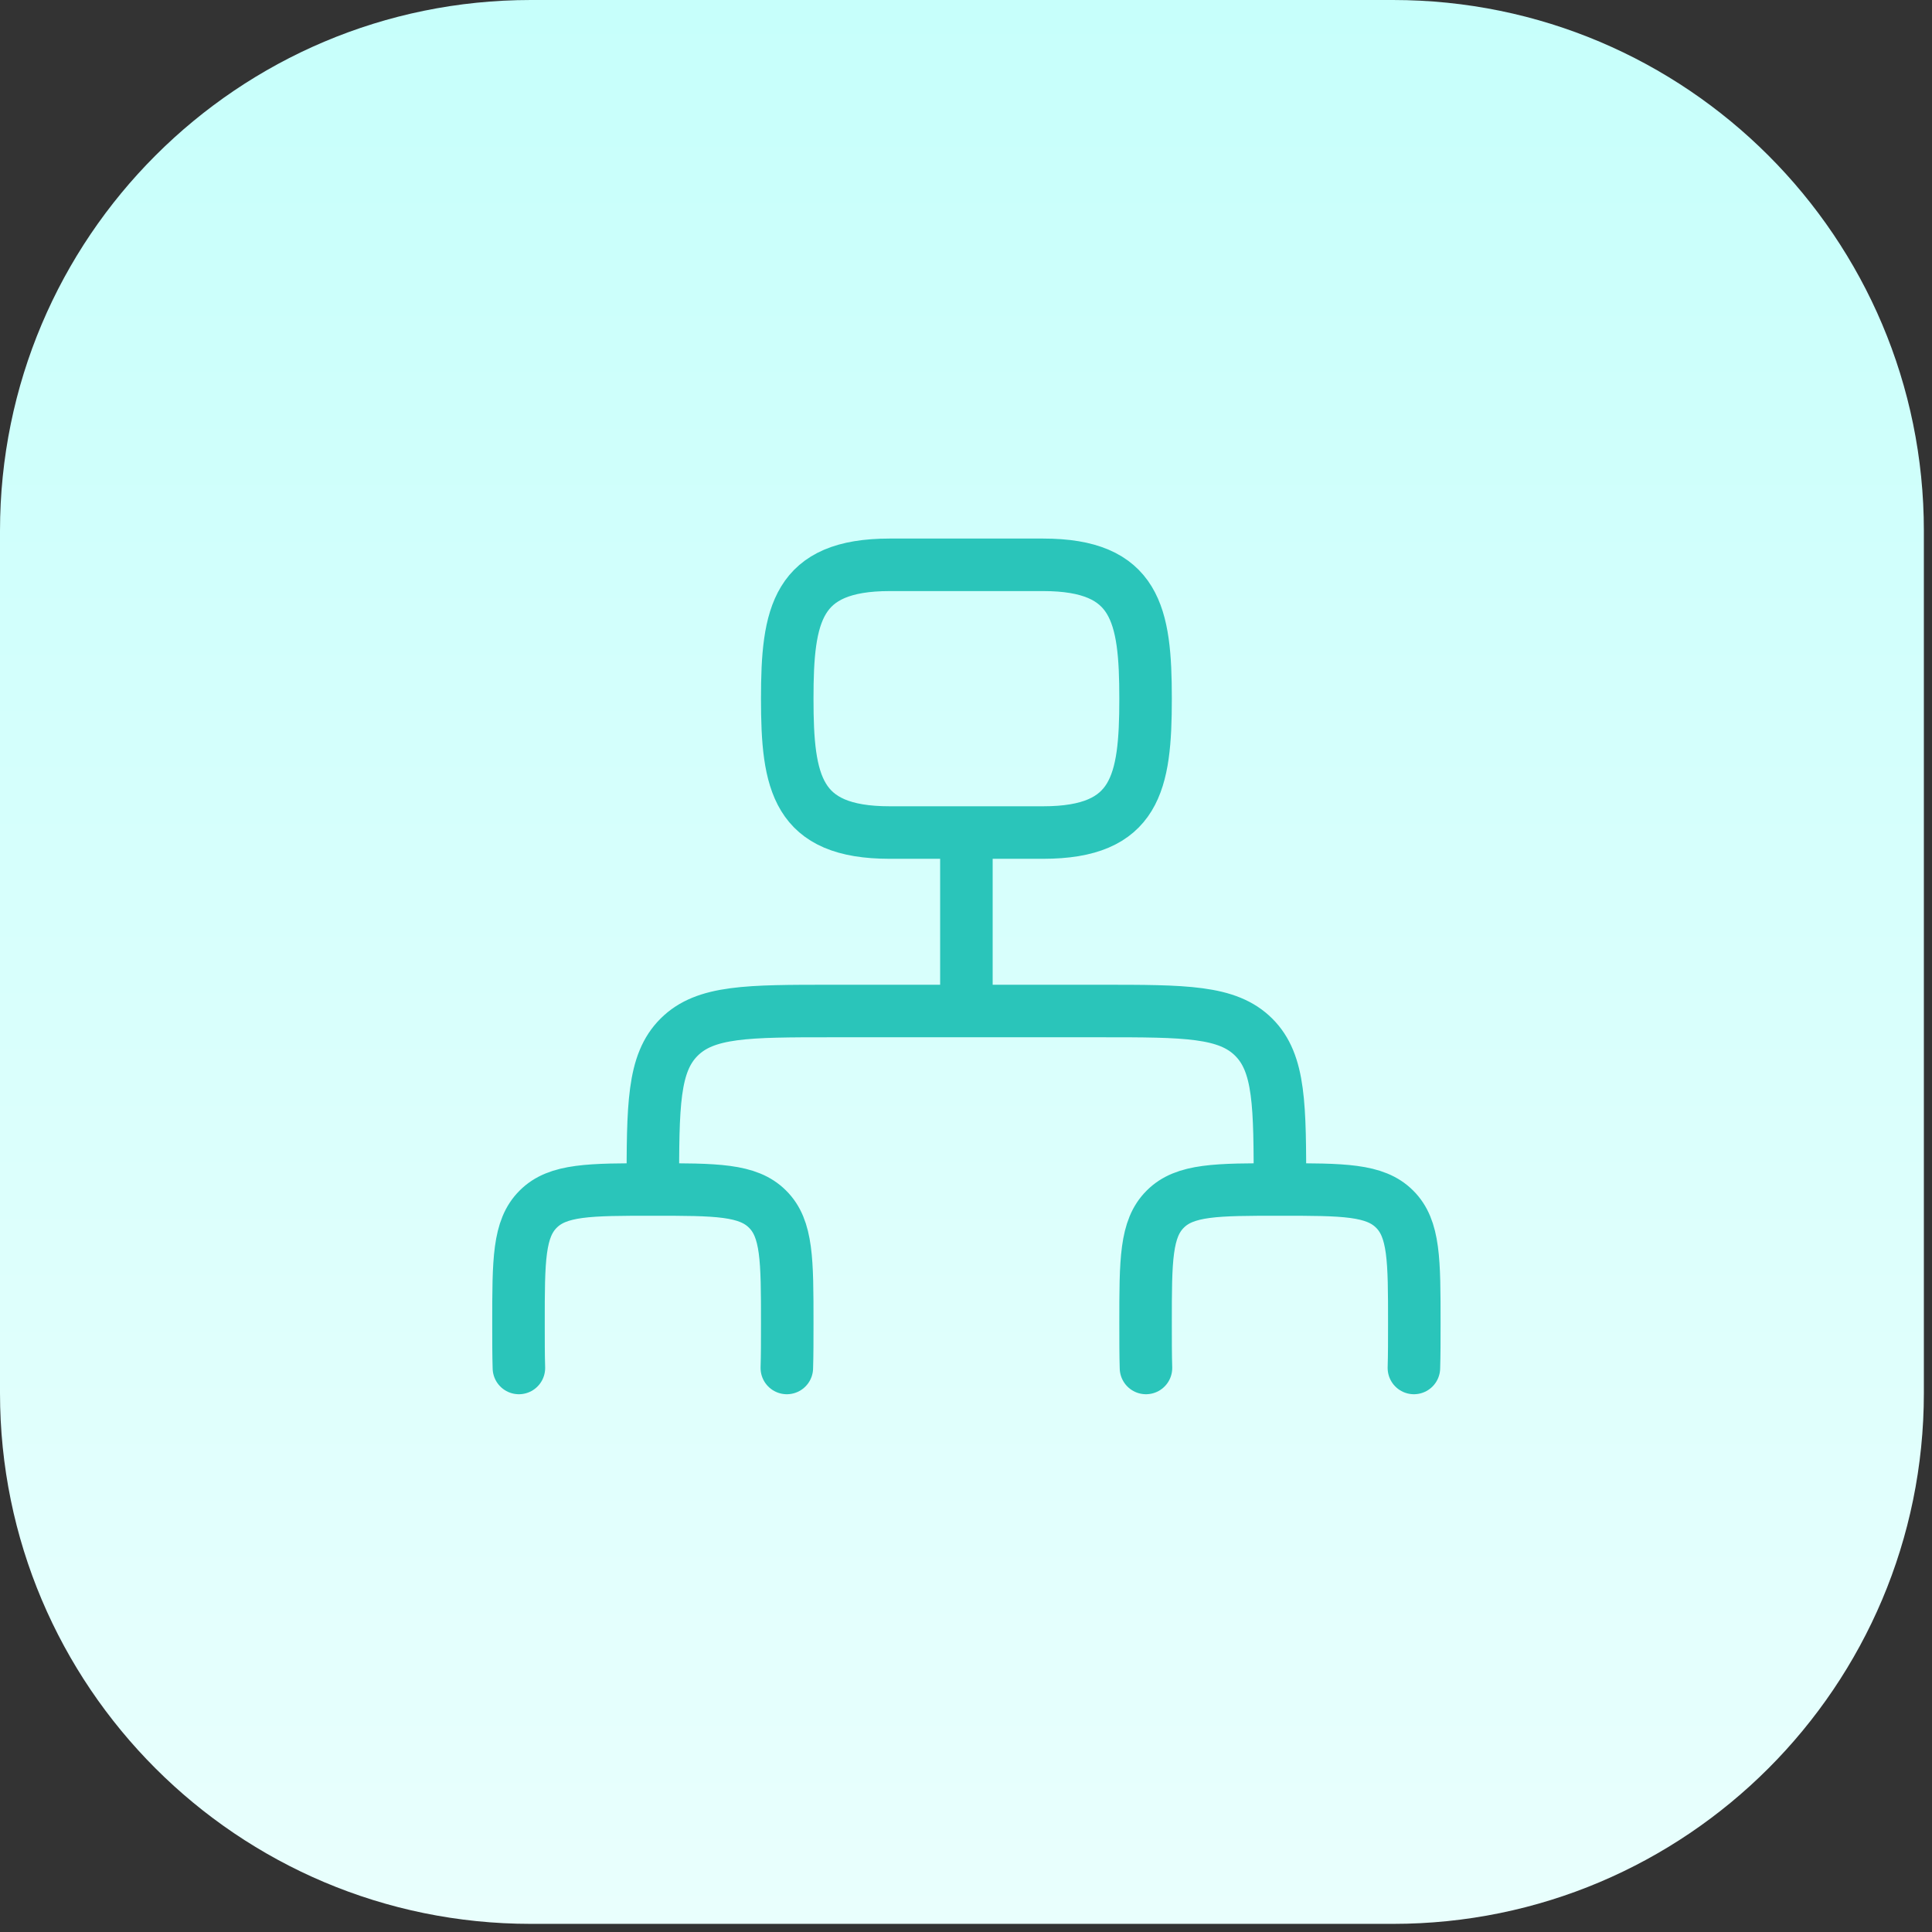 <?xml version="1.0" encoding="UTF-8"?>
<svg xmlns="http://www.w3.org/2000/svg" width="202" height="202" viewBox="0 0 202 202" fill="none">
  <rect x="0" y="0" width="202" height="202" fill="#333333" stroke="none"/>
  <path d="M0 55.504C0 24.85 24.85 0 55.504 0H145.646C176.3 0 201.15 24.85 201.15 55.504V145.646C201.15 176.3 176.3 201.15 145.646 201.15H55.504C24.85 201.15 0 176.3 0 145.646V55.504Z" fill="url(#paint0_linear_8588_604)"></path>
  <path d="M101.042 87.046V105.706M101.042 105.706H86.993C78.16 105.706 73.749 105.706 71.005 108.44C68.26 111.174 68.26 115.569 68.26 124.367M101.042 105.706H115.091C123.924 105.706 128.335 105.706 131.08 108.44C133.824 111.174 133.824 115.569 133.824 124.367M68.26 124.367C61.634 124.367 58.323 124.367 56.272 126.42C54.211 128.468 54.211 131.766 54.211 138.363C54.211 140.145 54.211 141.684 54.253 143.028M68.26 124.367C74.887 124.367 78.193 124.367 80.249 126.42C82.31 128.463 82.31 131.761 82.31 138.363C82.31 140.145 82.31 141.684 82.267 143.028M133.824 124.367C127.197 124.367 123.886 124.367 121.835 126.42C119.775 128.468 119.775 131.766 119.775 138.363C119.775 140.145 119.775 141.684 119.817 143.028M133.824 124.367C140.45 124.367 143.757 124.367 145.813 126.42C147.873 128.468 147.873 131.766 147.873 138.363C147.873 140.145 147.873 141.684 147.831 143.028M93.015 59.055H109.069C118.791 59.055 119.775 64.233 119.775 73.05C119.775 81.867 118.786 87.046 109.069 87.046H93.015C83.293 87.046 82.31 81.867 82.31 73.05C82.31 64.233 83.298 59.055 93.015 59.055Z" stroke="#2AC5BA" stroke-width="5.491" stroke-linecap="round" stroke-linejoin="round"></path>
  <defs>
    <linearGradient id="paint0_linear_8588_604" x1="100.575" y1="201.15" x2="100.575" y2="0" gradientUnits="userSpaceOnUse">
      <stop stop-color="#E9FFFD"></stop>
      <stop offset="0.997" stop-color="#C7FFFB"></stop>
    </linearGradient>
  </defs>
</svg>
